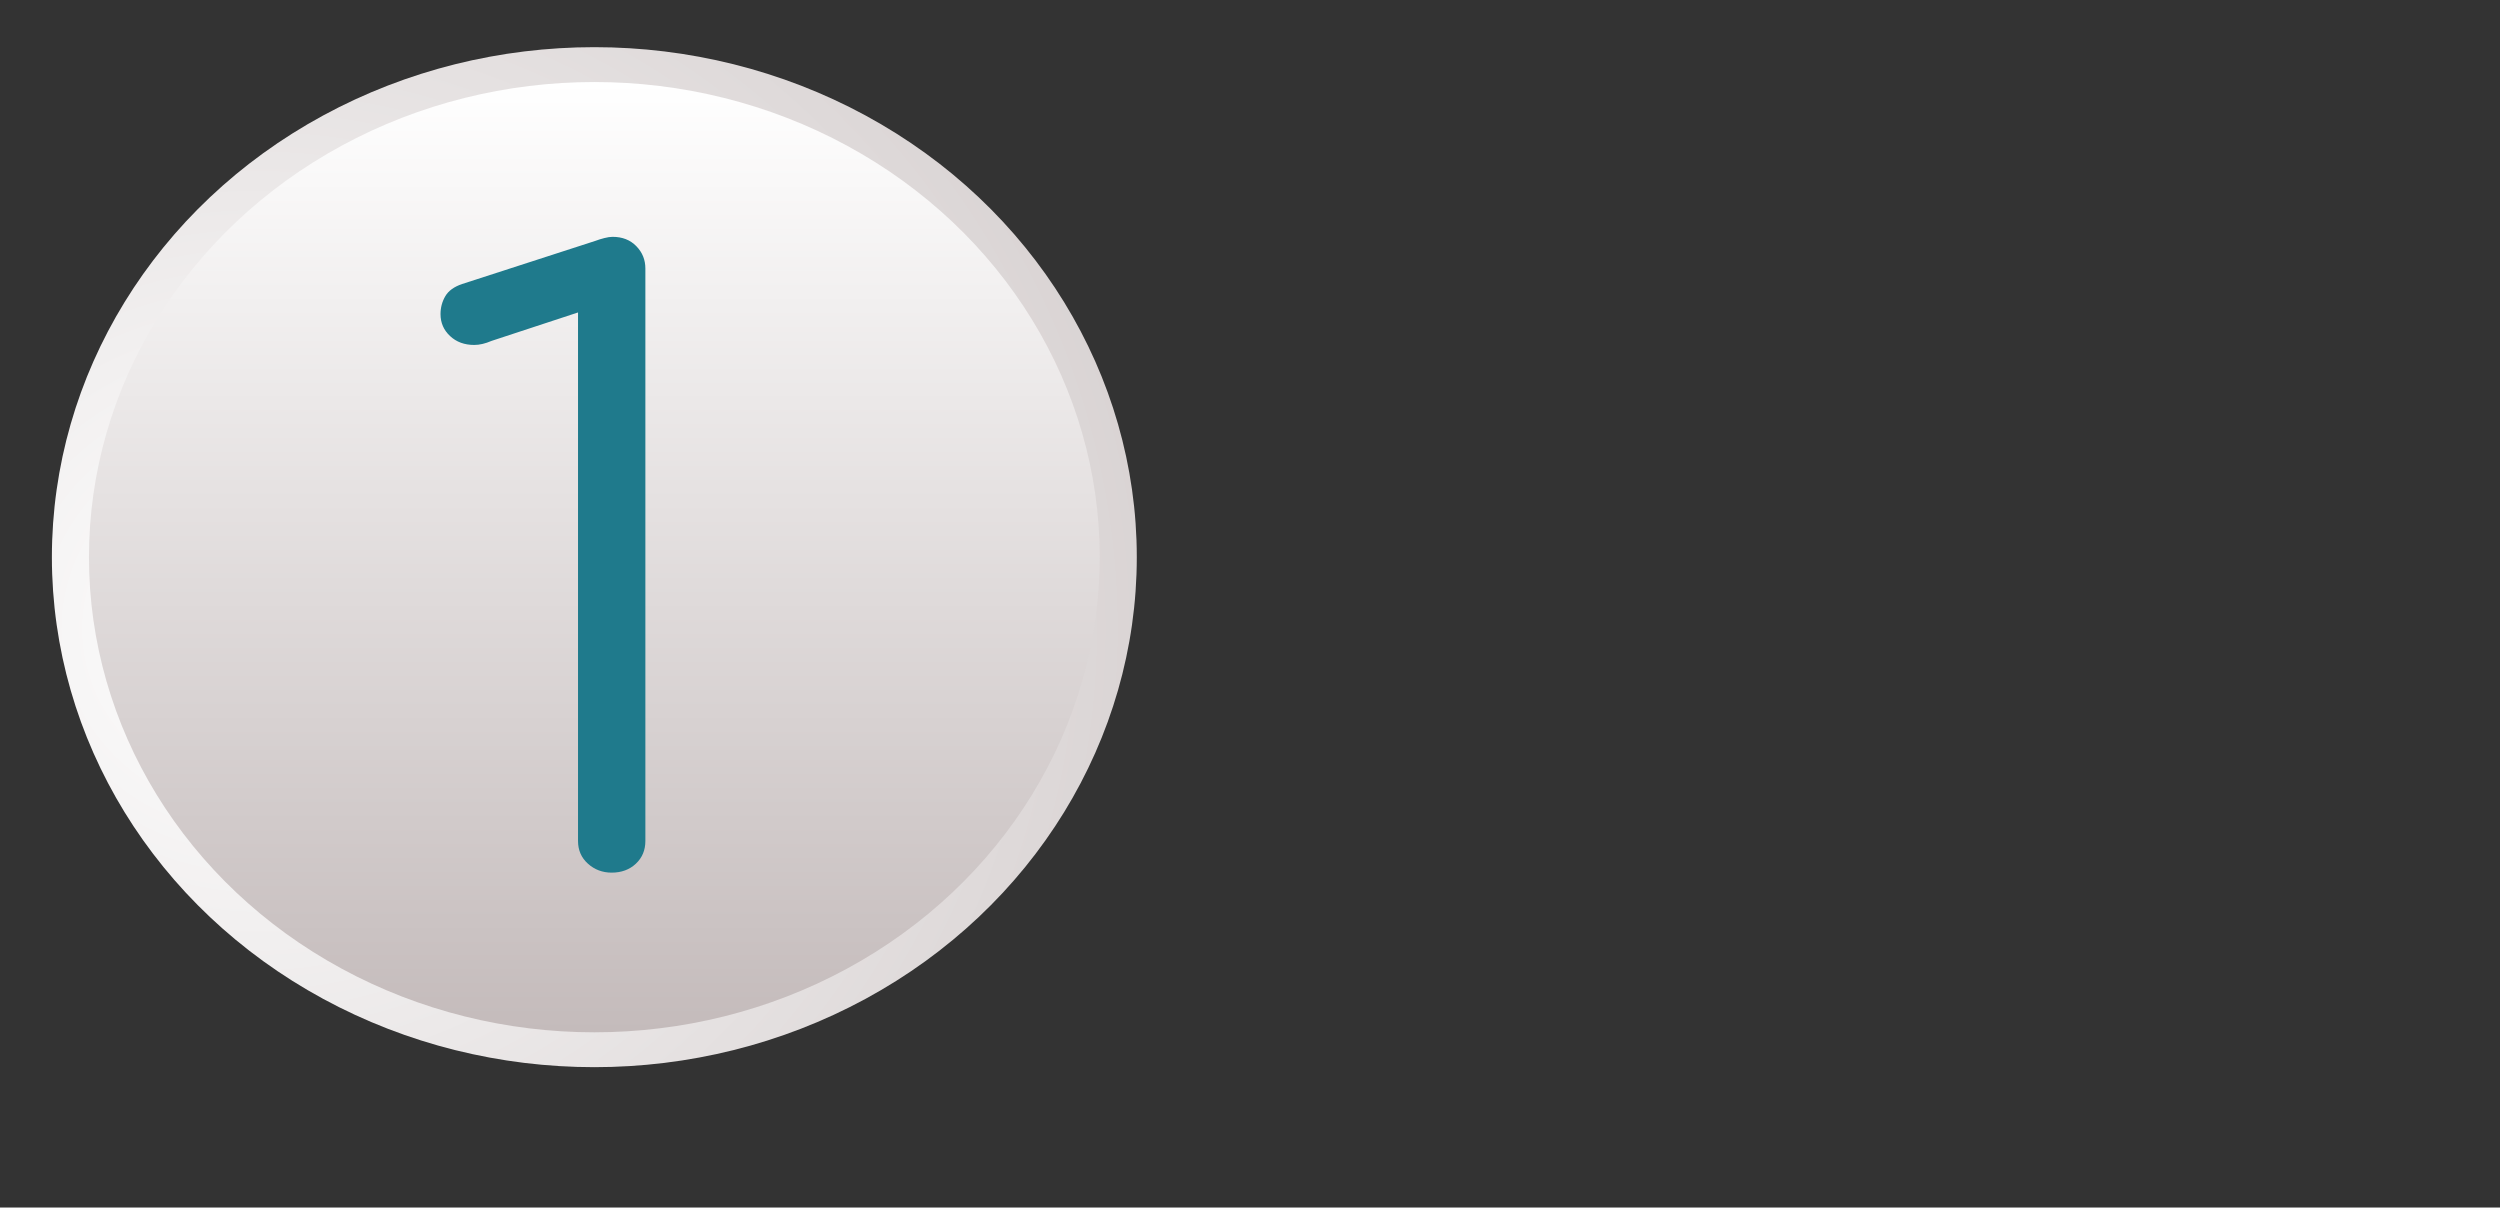 <svg data-name="Calque 1" xmlns="http://www.w3.org/2000/svg" viewBox="0 0 530 256"><rect x="0" y="0" width="530" height="256" fill="#333333" stroke="none"/><defs><radialGradient id="a" data-name="Dégradé sans nom 5" cx="541.92" cy="-258.01" fx="541.92" fy="-258.01" r="292.69" gradientTransform="matrix(0 -.96 -1.02 0 -208.42 653.61)" gradientUnits="userSpaceOnUse"><stop offset="0" stop-color="#fff"/><stop offset="1" stop-color="#c4bbbb"/></radialGradient><linearGradient id="b" data-name="Dégradé sans nom 4" x1="465.72" y1="-334.79" x2="667.19" y2="-334.79" gradientTransform="matrix(0 -1 -1 0 -208.79 684.58)" gradientUnits="userSpaceOnUse"><stop offset="0" stop-color="#c4bbbb"/><stop offset="1" stop-color="#fff"/></linearGradient></defs><ellipse cx="126" cy="118.12" rx="115" ry="108.12" style="fill:url(#a)"/><ellipse cx="126" cy="118.12" rx="107.14" ry="100.73" style="fill:url(#b)"/><path d="M129.69 185c-1.96 0-3.64-.63-5.04-1.89-1.41-1.26-2.11-2.87-2.11-4.83V66.24l-18.33 6.03c-1.35.58-2.57.86-3.67.86-2.08 0-3.79-.63-5.13-1.89-1.35-1.26-2.02-2.81-2.02-4.65 0-1.38.34-2.64 1.01-3.79.67-1.15 1.86-2.01 3.57-2.59l28.23-9.14c.61-.23 1.25-.43 1.92-.6s1.25-.26 1.74-.26c2.08 0 3.76.66 5.04 1.98 1.29 1.32 1.92 2.9 1.92 4.74v121.35c0 1.96-.67 3.56-2.02 4.83-1.35 1.26-3.06 1.89-5.13 1.89z" style="fill:#1f7a8c"/></svg>